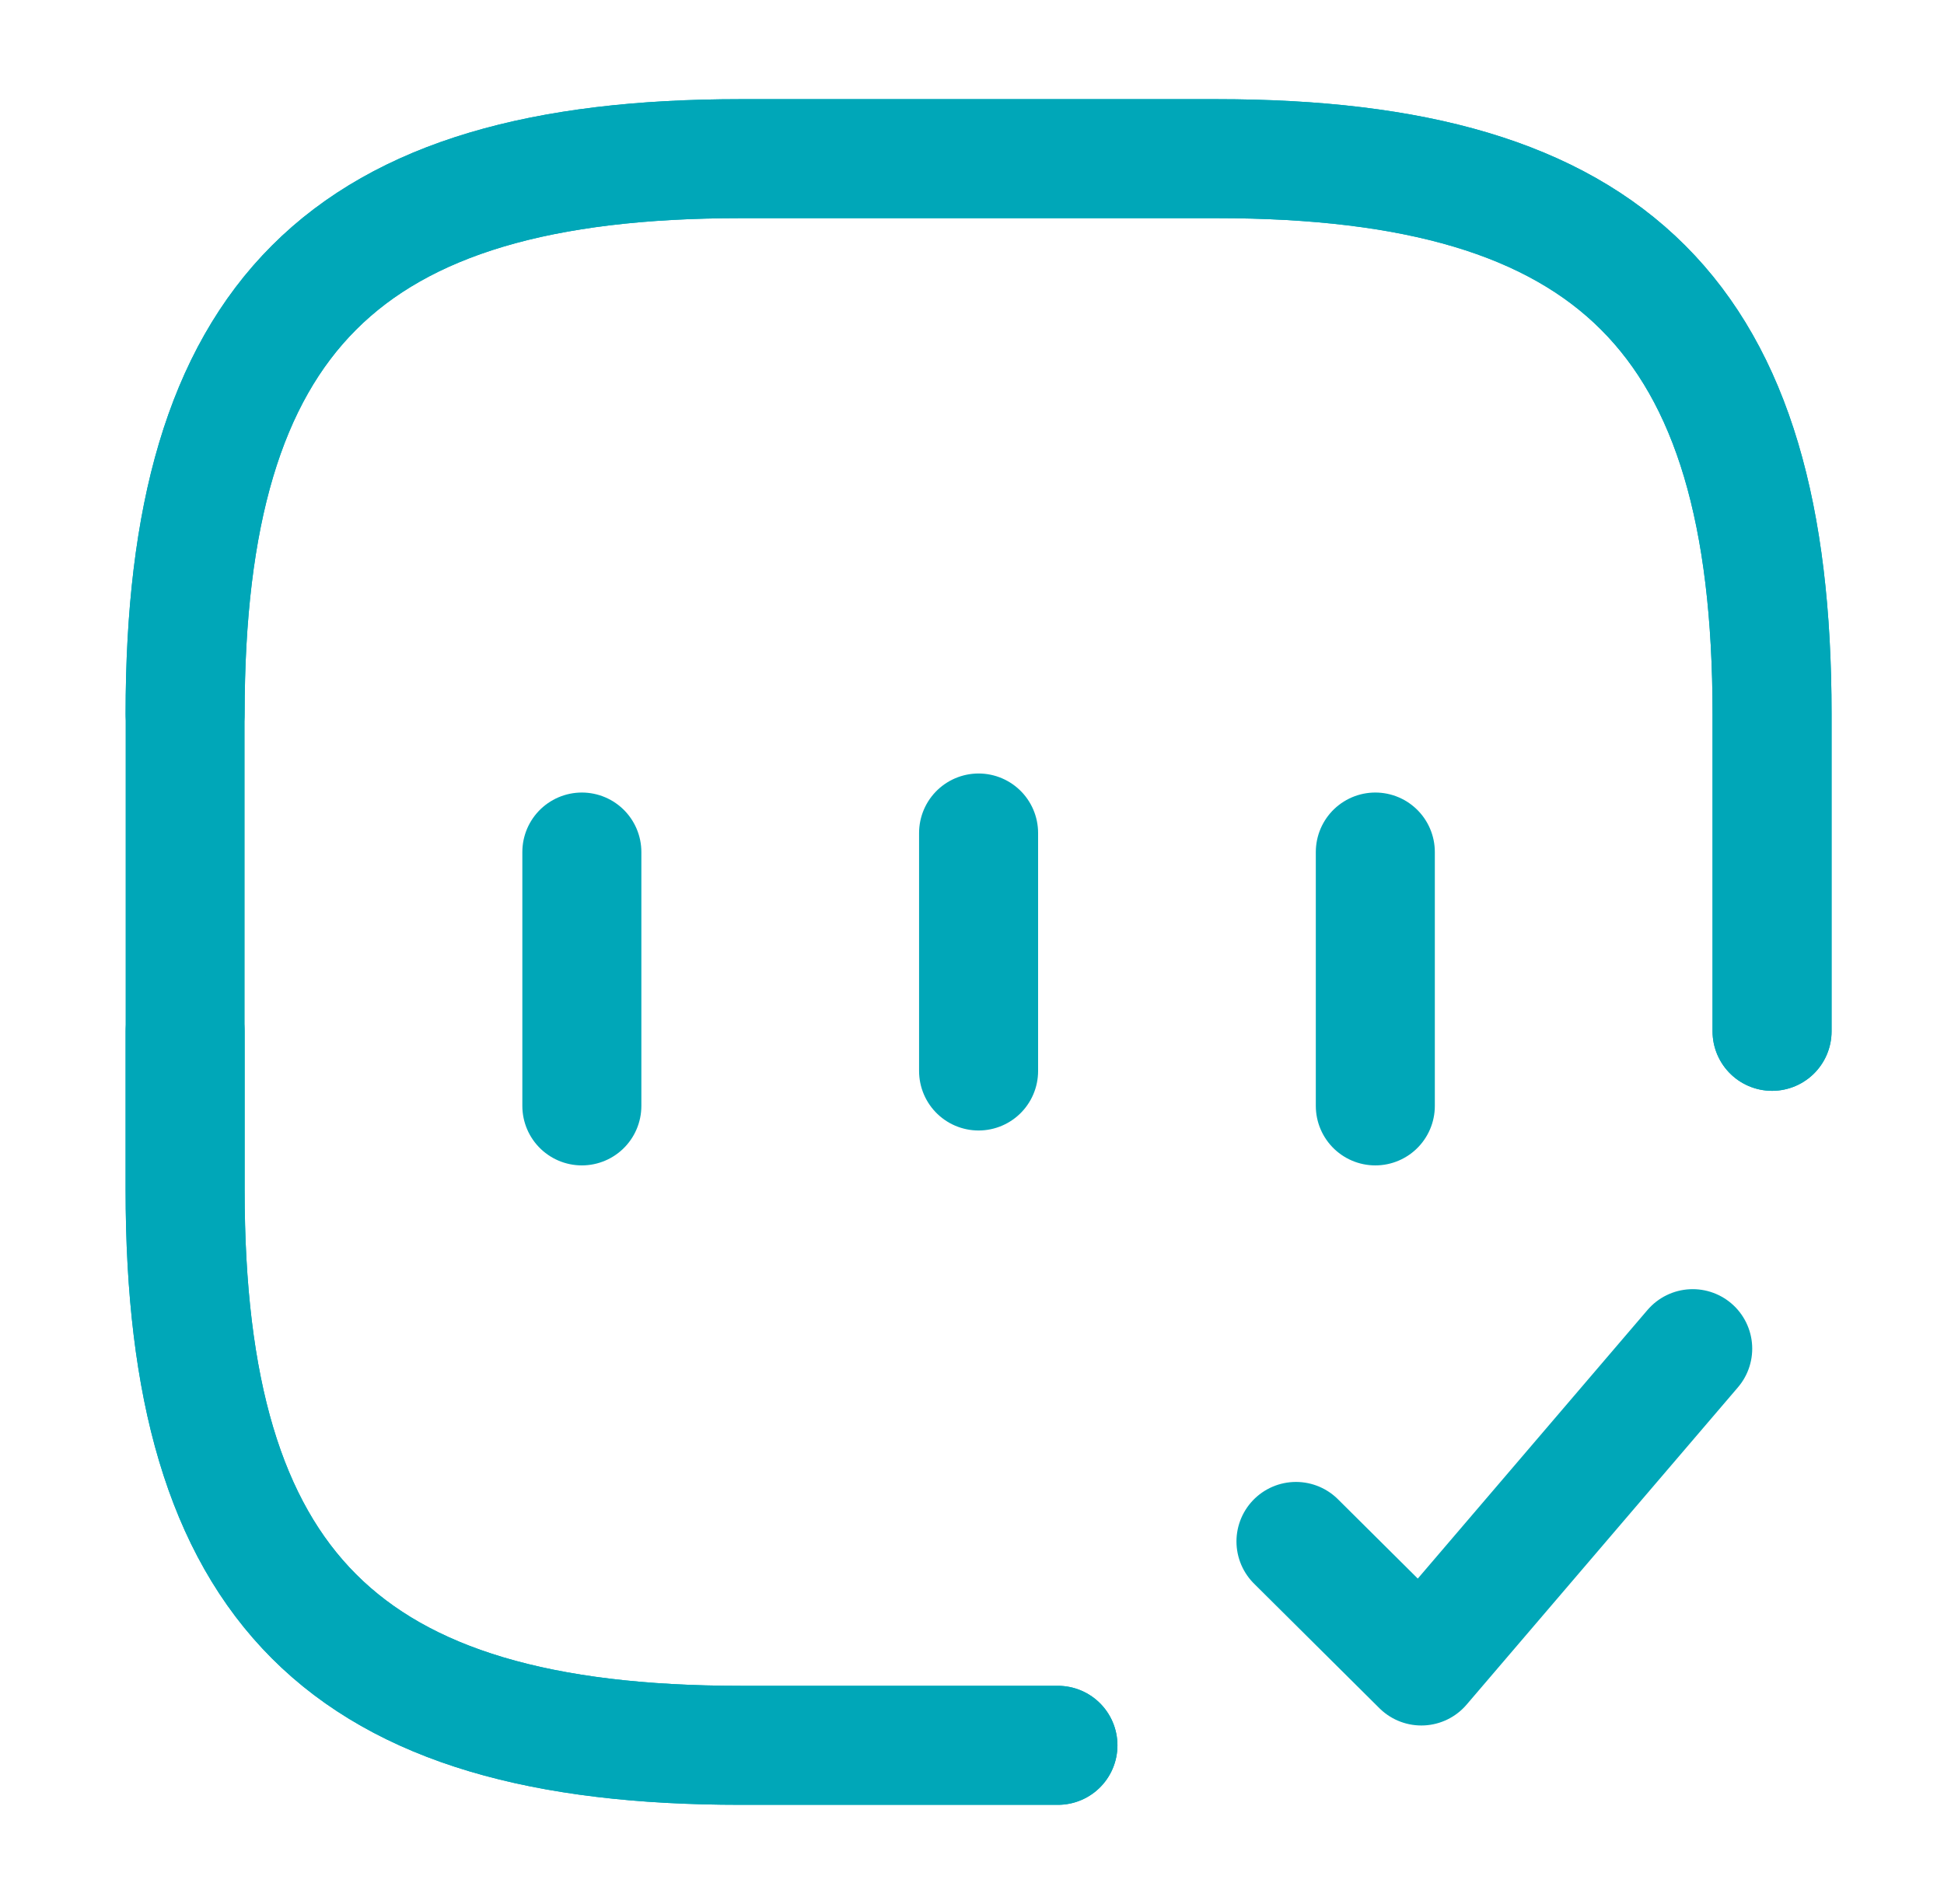<svg width="49" height="48" viewBox="0 0 49 48" fill="none" xmlns="http://www.w3.org/2000/svg">
<path d="M44.666 26V18C44.666 8 40.666 4 30.666 4H18.666C8.666 4 4.666 8 4.666 18V30C4.666 40 8.666 44 18.666 44H26.666" stroke="#00A7B8" stroke-width="2.5" stroke-linecap="round" stroke-linejoin="round"/>
<path d="M44.666 26V18C44.666 8 40.666 4 30.666 4H18.666C8.666 4 4.666 8 4.666 18V30C4.666 40 8.666 44 18.666 44H26.666" stroke="#00A7B8" stroke-width="3" stroke-linecap="round" stroke-linejoin="round"/>
<path d="M14.666 21.48V27.88" stroke="#00A7B8" stroke-width="3" stroke-linecap="round" stroke-linejoin="round"/>
<path d="M34.666 21.48V27.88" stroke="#00A7B8" stroke-width="3" stroke-linecap="round" stroke-linejoin="round"/>
<path d="M4.666 26V30C4.666 40 8.666 44 18.666 44H26.666" stroke="#00A7B8" stroke-width="3" stroke-linecap="round" stroke-linejoin="round"/>
<path d="M44.666 26V18C44.666 8 40.666 4 30.666 4H18.666C8.666 4 4.666 8 4.666 18" stroke="#00A7B8" stroke-width="3" stroke-linecap="round" stroke-linejoin="round"/>
<path d="M32.666 38.86L35.826 42L42.666 34" stroke="#00A7B8" stroke-width="3" stroke-linecap="round" stroke-linejoin="round"/>
<path d="M24.666 21V27" stroke="#00A7B8" stroke-width="3" stroke-linecap="round" stroke-linejoin="round"/>
</svg>
